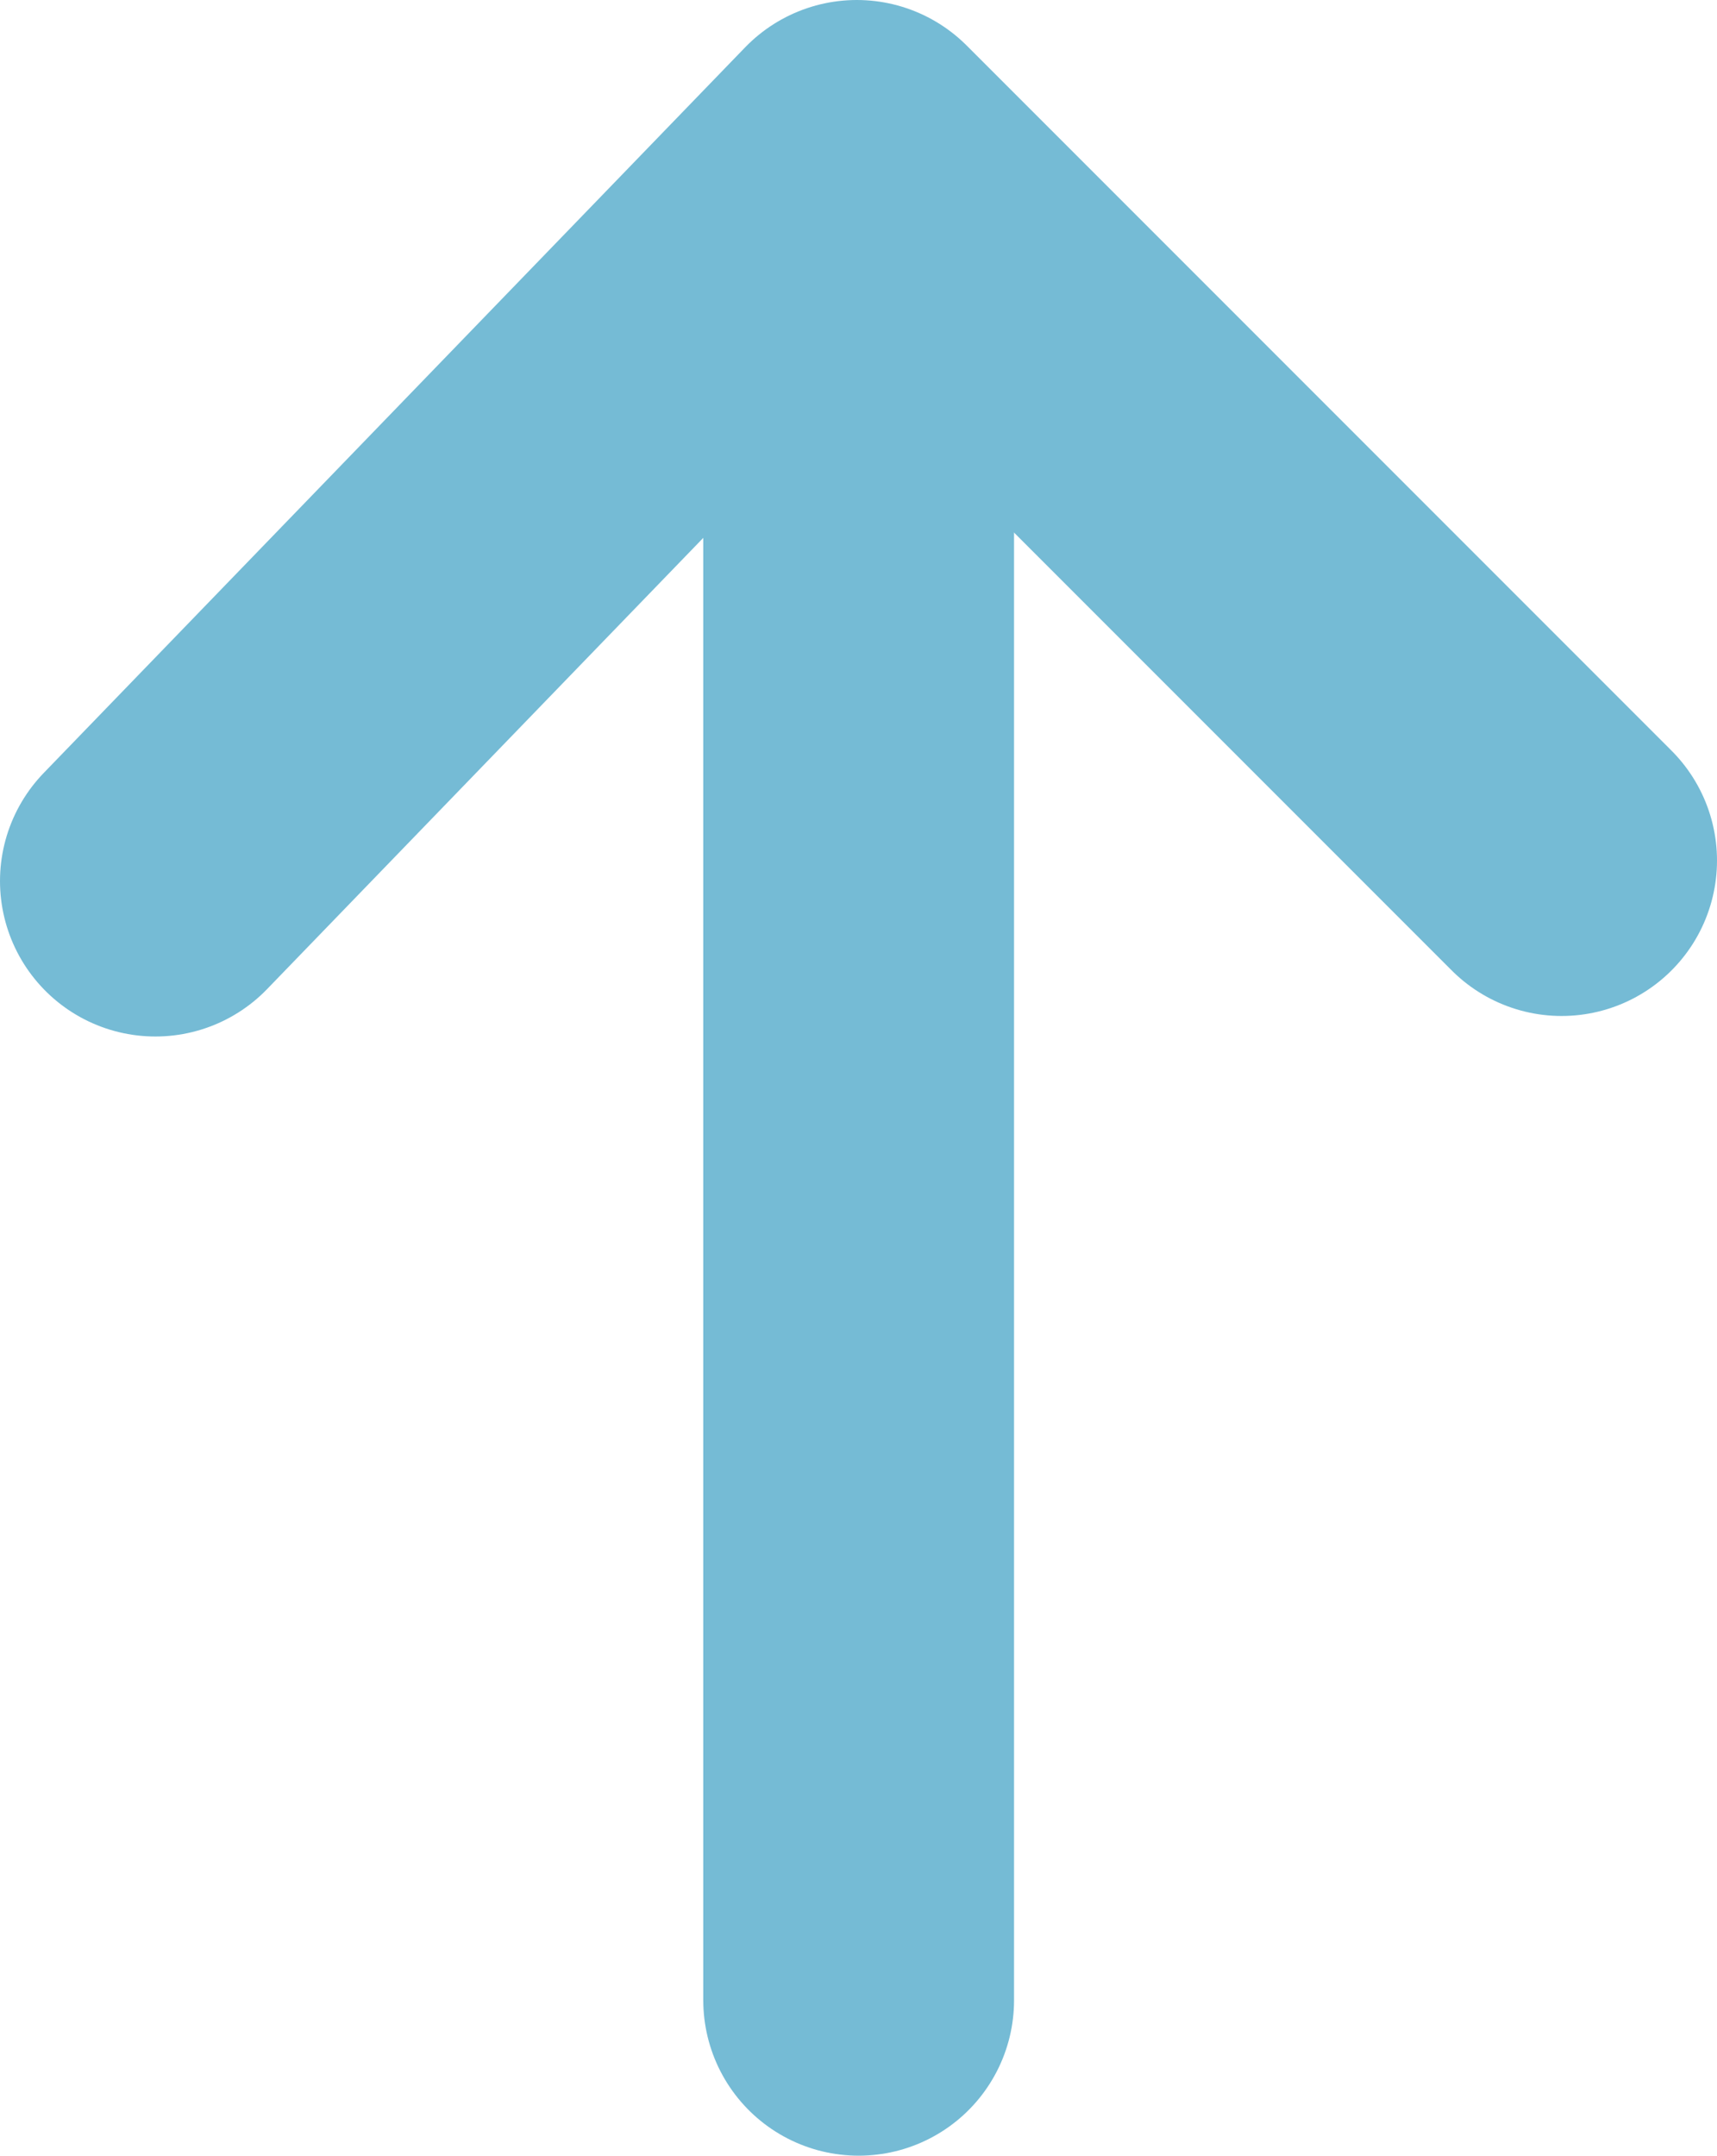 <svg version="1.1" id="Layer_1" xmlns="http://www.w3.org/2000/svg" x="0" y="0" viewBox="0 0 5.525 6.934" xml:space="preserve"><line fill="none" stroke="#75BBD5" stroke-linecap="round" stroke-linejoin="round" x1="2.763" y1="6.434" x2="2.763" y2=".622"/><polyline fill="none" stroke="#75BBD5" stroke-linecap="round" stroke-linejoin="round" points="0.5,2.834 2.757,0.5 5.025,2.768"/></svg>